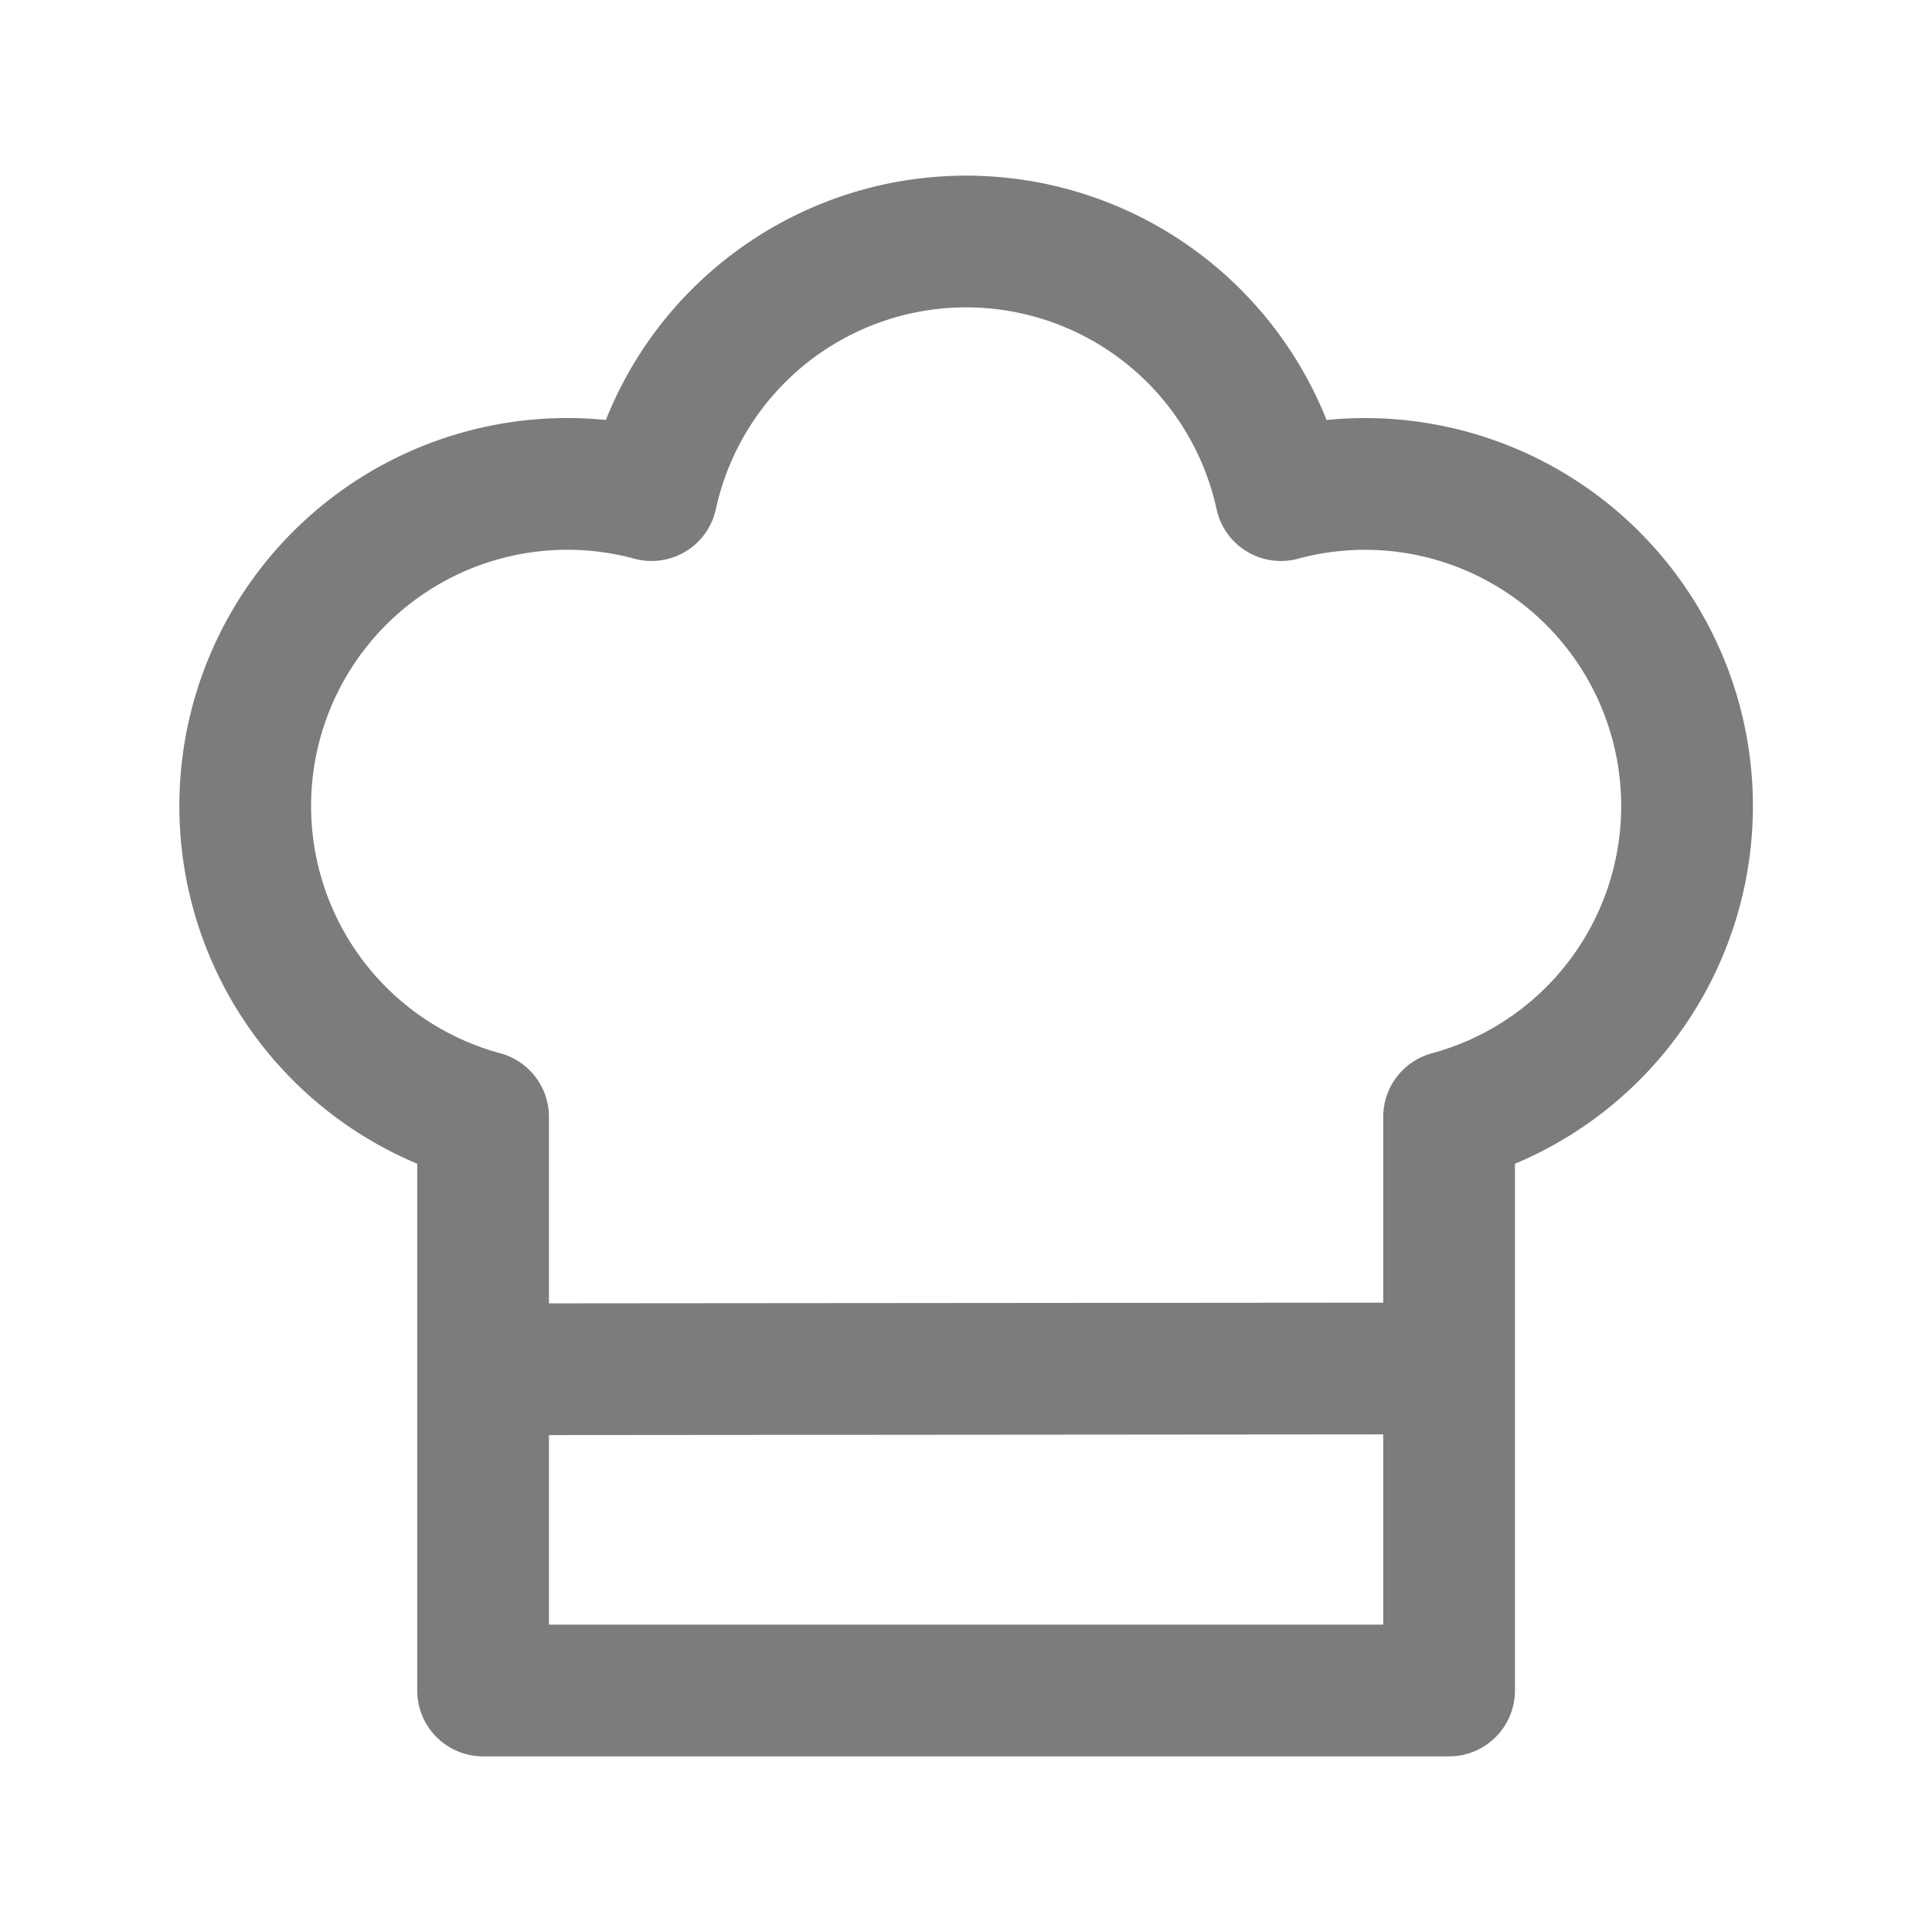 <svg xmlns="http://www.w3.org/2000/svg" width="22" height="22" fill="none"><g stroke="#7C7C7D" stroke-linecap="round" stroke-linejoin="round" stroke-width="1.5" clip-path="url(#a)"><path d="M11.001 2.75a3.669 3.669 0 0 1 3.585 2.888 3.667 3.667 0 1 1 1.915 7.08v6.532h-11v-6.532a3.667 3.667 0 1 1 1.918-7.08 3.667 3.667 0 0 1 3.582-2.888ZM5.647 15.592l10.852-.009"/></g><defs><clipPath id="a"><path fill="#fff" d="M0 0h22v22H0z"/></clipPath></defs></svg>